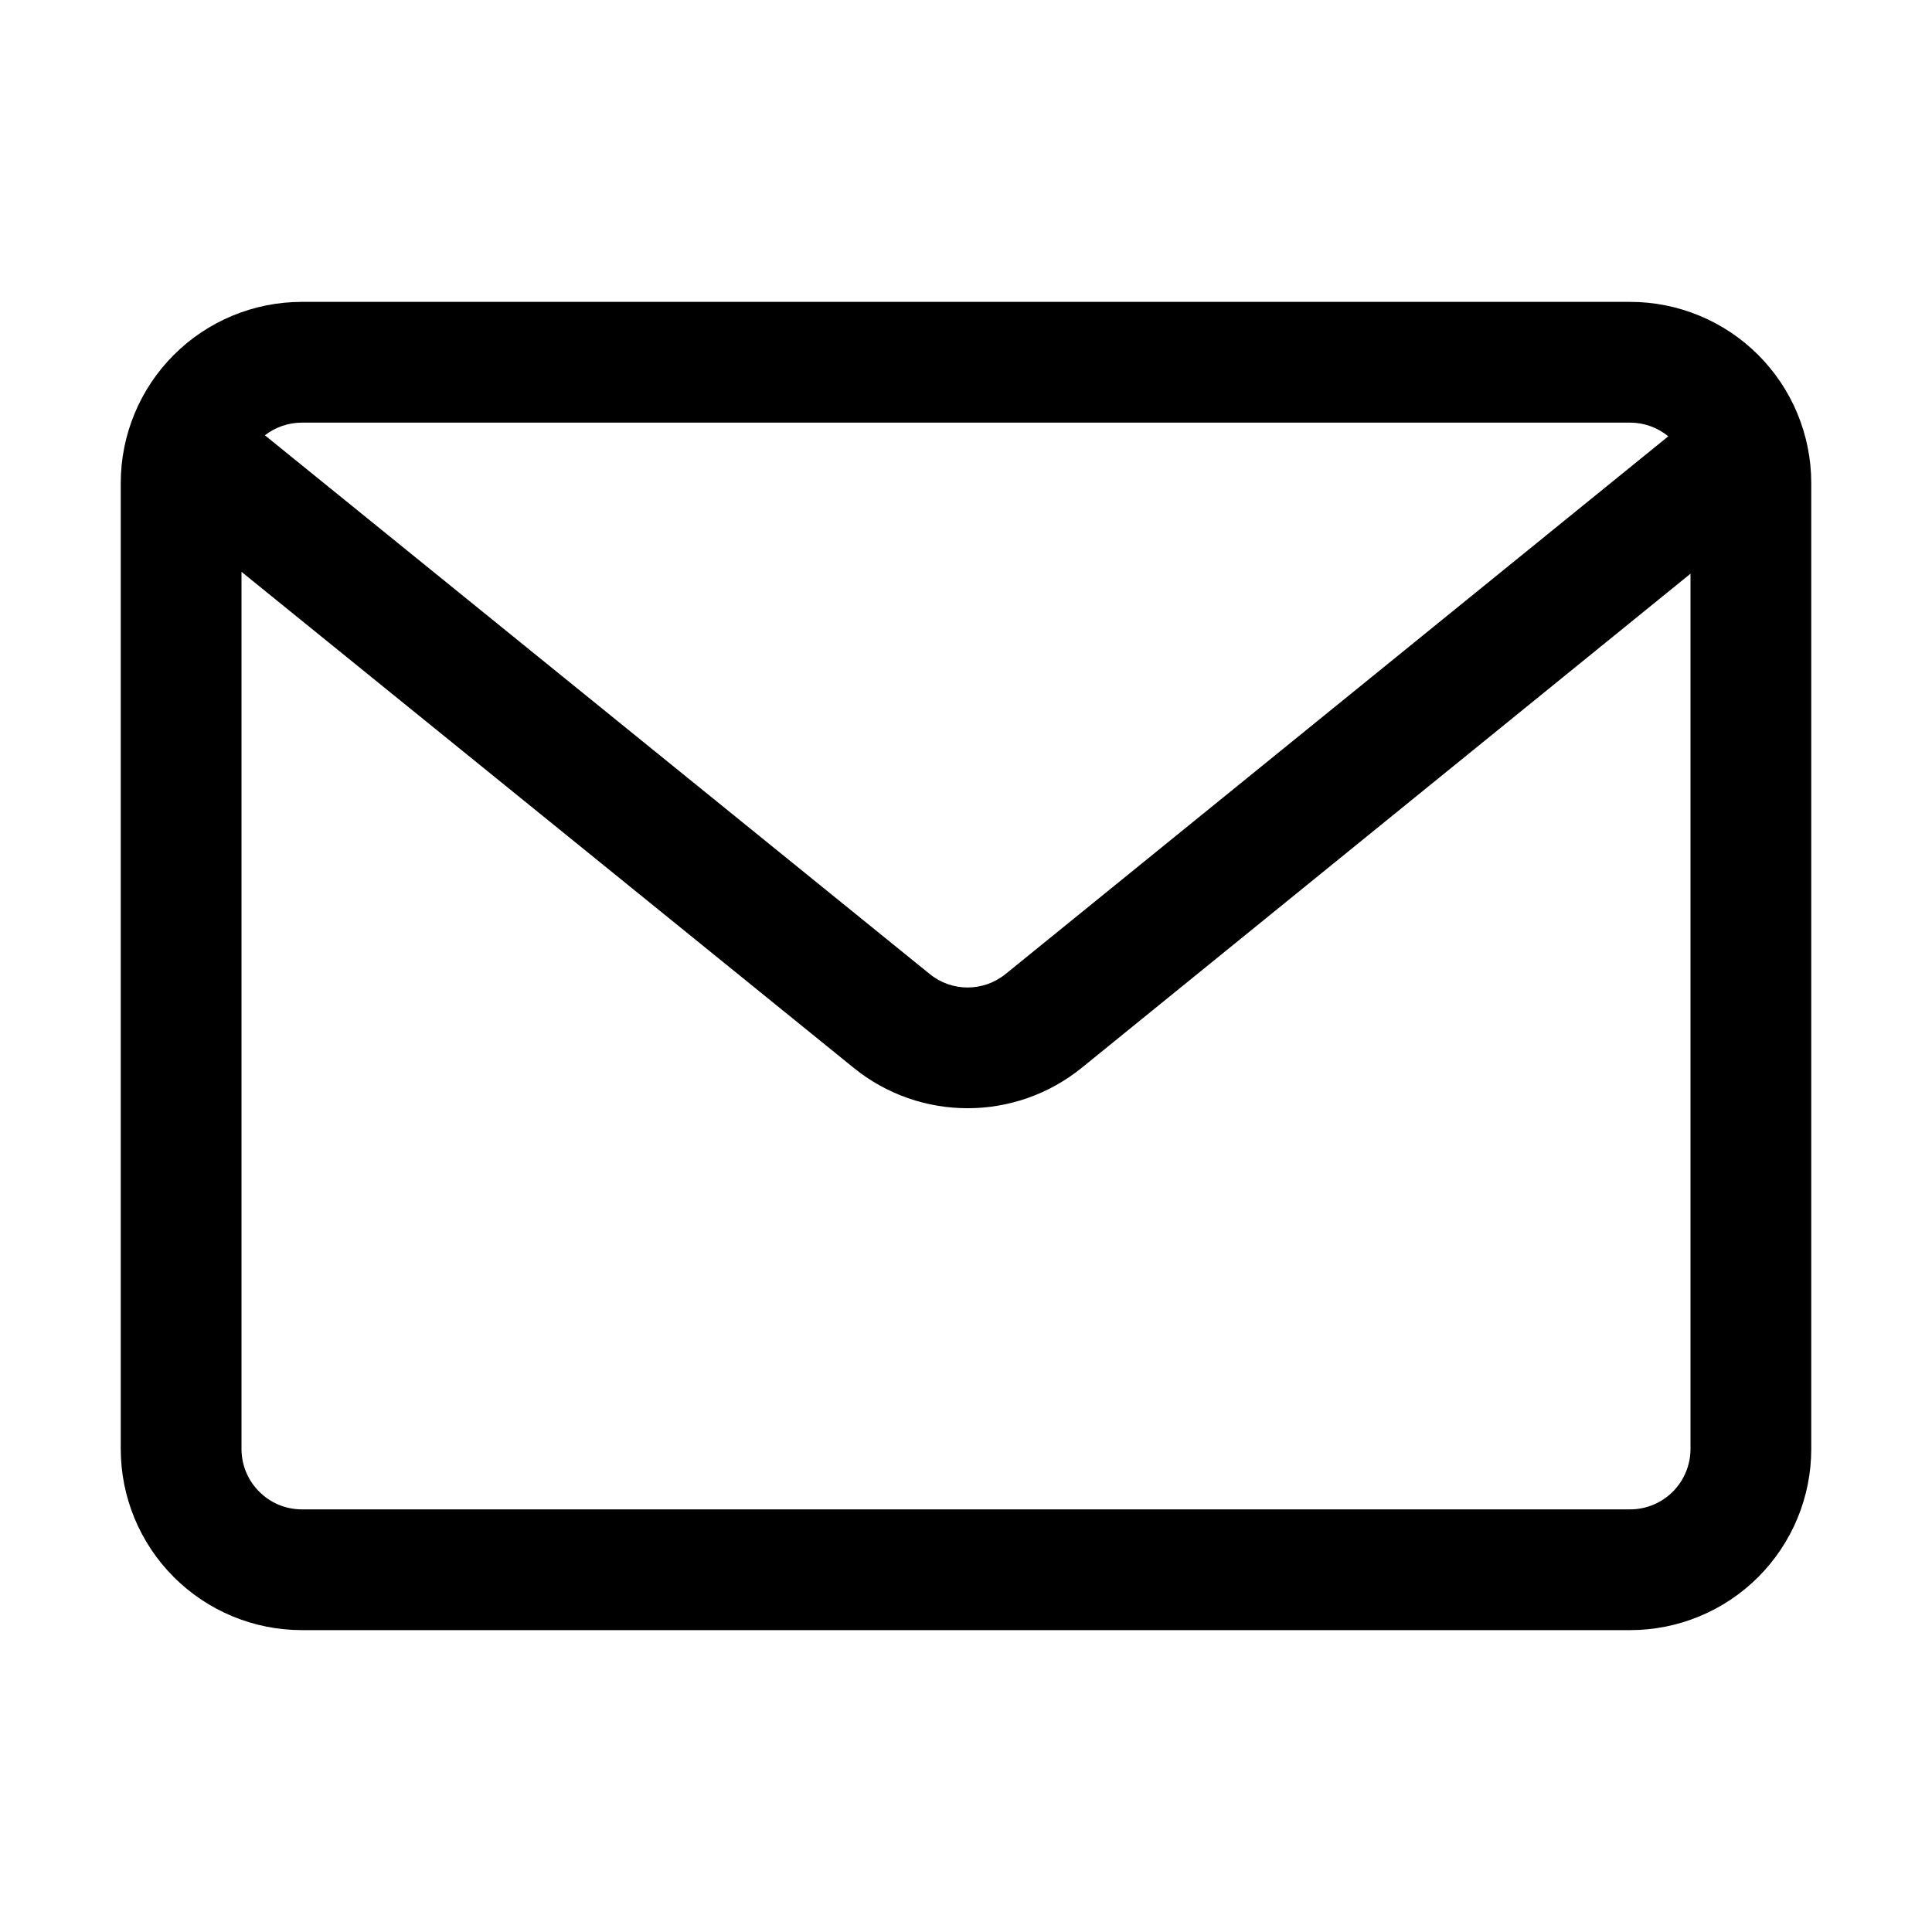 <?xml version="1.0" encoding="UTF-8"?> <svg xmlns="http://www.w3.org/2000/svg" viewBox="0 0 100 100" fill-rule="evenodd"><path d="m84.375 15.625c2.484 0 4.871 0.988 6.629 2.746 1.758 1.758 2.746 4.144 2.746 6.629v50c0 2.488-0.988 4.871-2.746 6.629-1.758 1.758-4.144 2.746-6.629 2.746h-68.75c-2.488 0-4.871-0.988-6.629-2.746-1.758-1.758-2.746-4.141-2.746-6.629v-50c0-2.484 0.988-4.871 2.746-6.629 1.758-1.758 4.141-2.746 6.629-2.746zm1.977 6.957c-0.559-0.453-1.254-0.707-1.977-0.707h-68.75c-0.695 0-1.371 0.234-1.914 0.656l34.41 27.883c1.145 0.934 2.785 0.93 3.934-0.004zm-73.852 7.016v45.402c0 0.828 0.328 1.625 0.918 2.207 0.582 0.59 1.375 0.918 2.207 0.918h68.75c0.828 0 1.621-0.328 2.211-0.918 0.582-0.582 0.914-1.379 0.914-2.207v-45.305l-31.504 25.57c-3.445 2.793-8.371 2.797-11.812 0.004z" fill-rule="evenodd"></path></svg> 